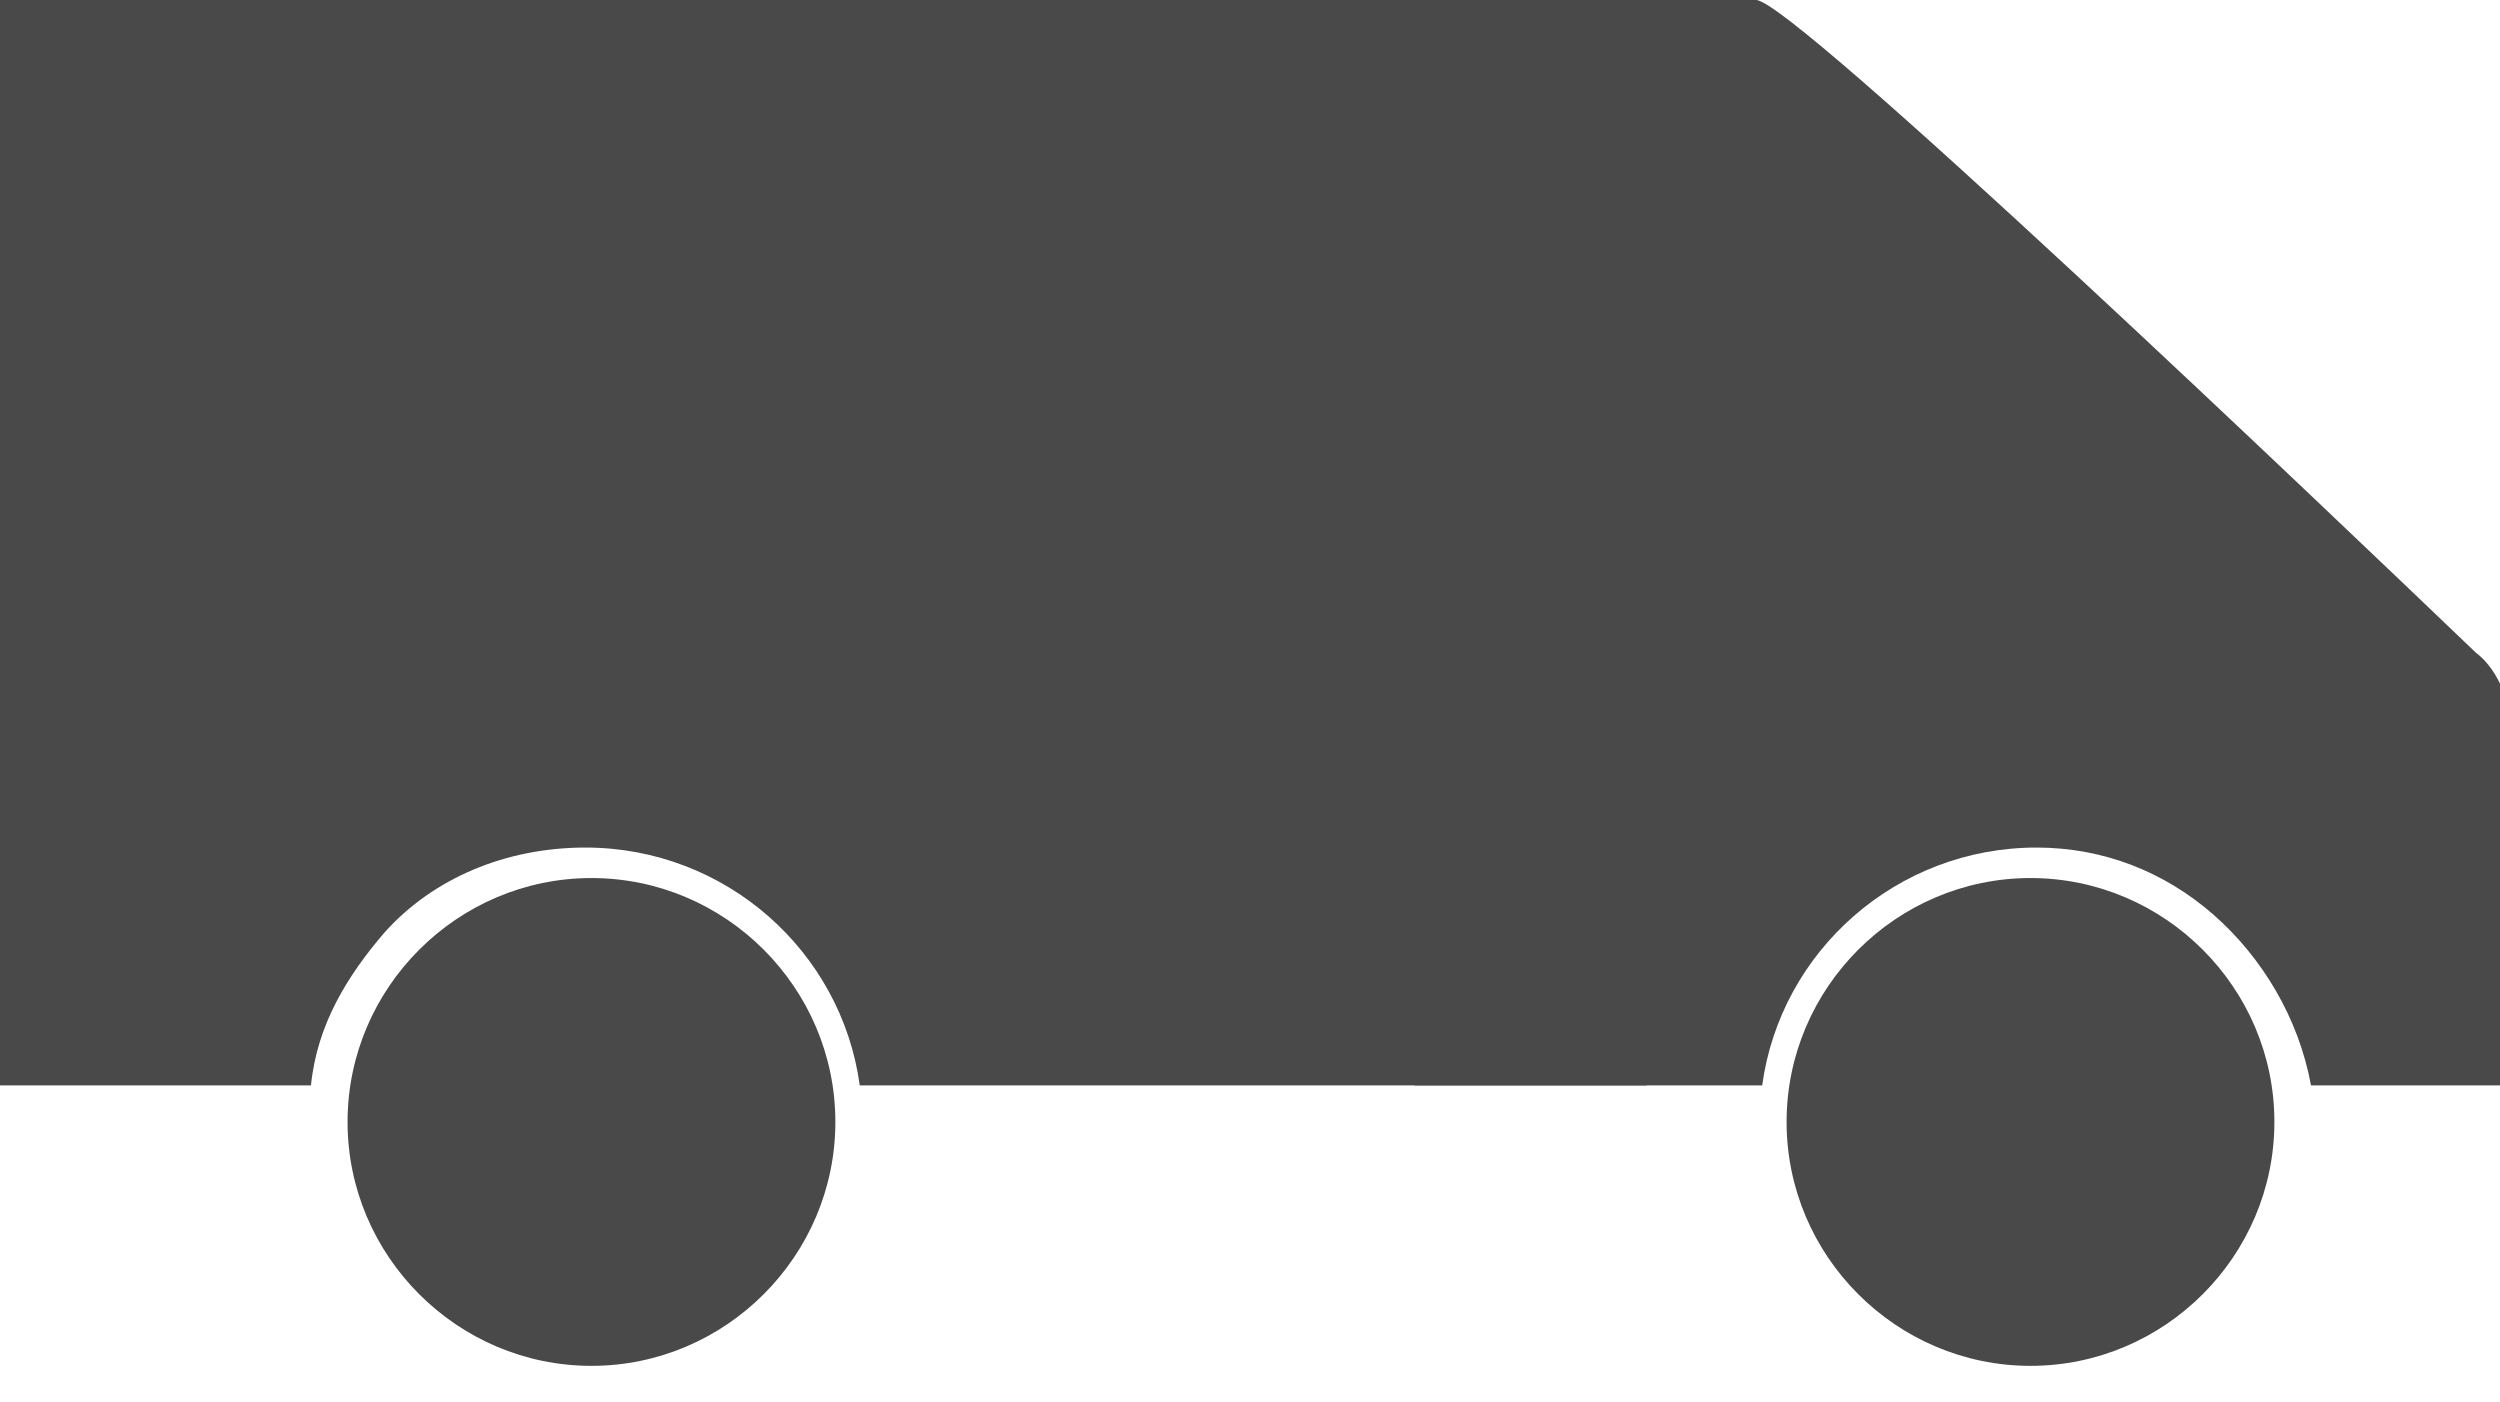 <svg width="41" height="23" viewBox="0 0 41 23" fill="none" xmlns="http://www.w3.org/2000/svg">
<g clip-path="url(#clip0_14096_8241)">
<path d="M37.3 18.4C37.3 20.6 35.5 22.4 33.3 22.4C31.1 22.4 29.3 20.6 29.3 18.4C29.3 16.2 31.1 14.4 33.3 14.4C35.5 14.4 37.3 16.2 37.3 18.4Z" fill="#494949"/>
<path d="M13.7 18.4C13.7 20.6 11.9 22.4 9.7 22.4C7.5 22.4 5.7 20.6 5.7 18.4C5.7 16.2 7.5 14.4 9.7 14.4C11.9 14.4 13.7 16.2 13.7 18.4Z" fill="#494949"/>
<path d="M22.2 0H0V17.8H5.1C5.2 16.8 5.7 16 6.3 15.3C7.1 14.4 8.3 13.9 9.6 13.9C11.9 13.9 13.8 15.6 14.1 17.8H27V0H22.2Z" fill="#494949"/>
<path d="M28.8 0H23.2V17.8H28.9C29.2 15.6 31.1 13.9 33.4 13.9C34.5 13.9 35.5 14.3 36.3 15C37.1 15.7 37.7 16.7 37.9 17.8H41.2V12.1C41.2 11.6 41 11 40.6 10.7C38.2 8.4 29.4 0 28.8 0Z" fill="#494949"/>
</g>
<defs>
<clipPath id="clip0_14096_8241">
<rect width="41" height="23" fill="white"/>
</clipPath>
</defs>
</svg>
